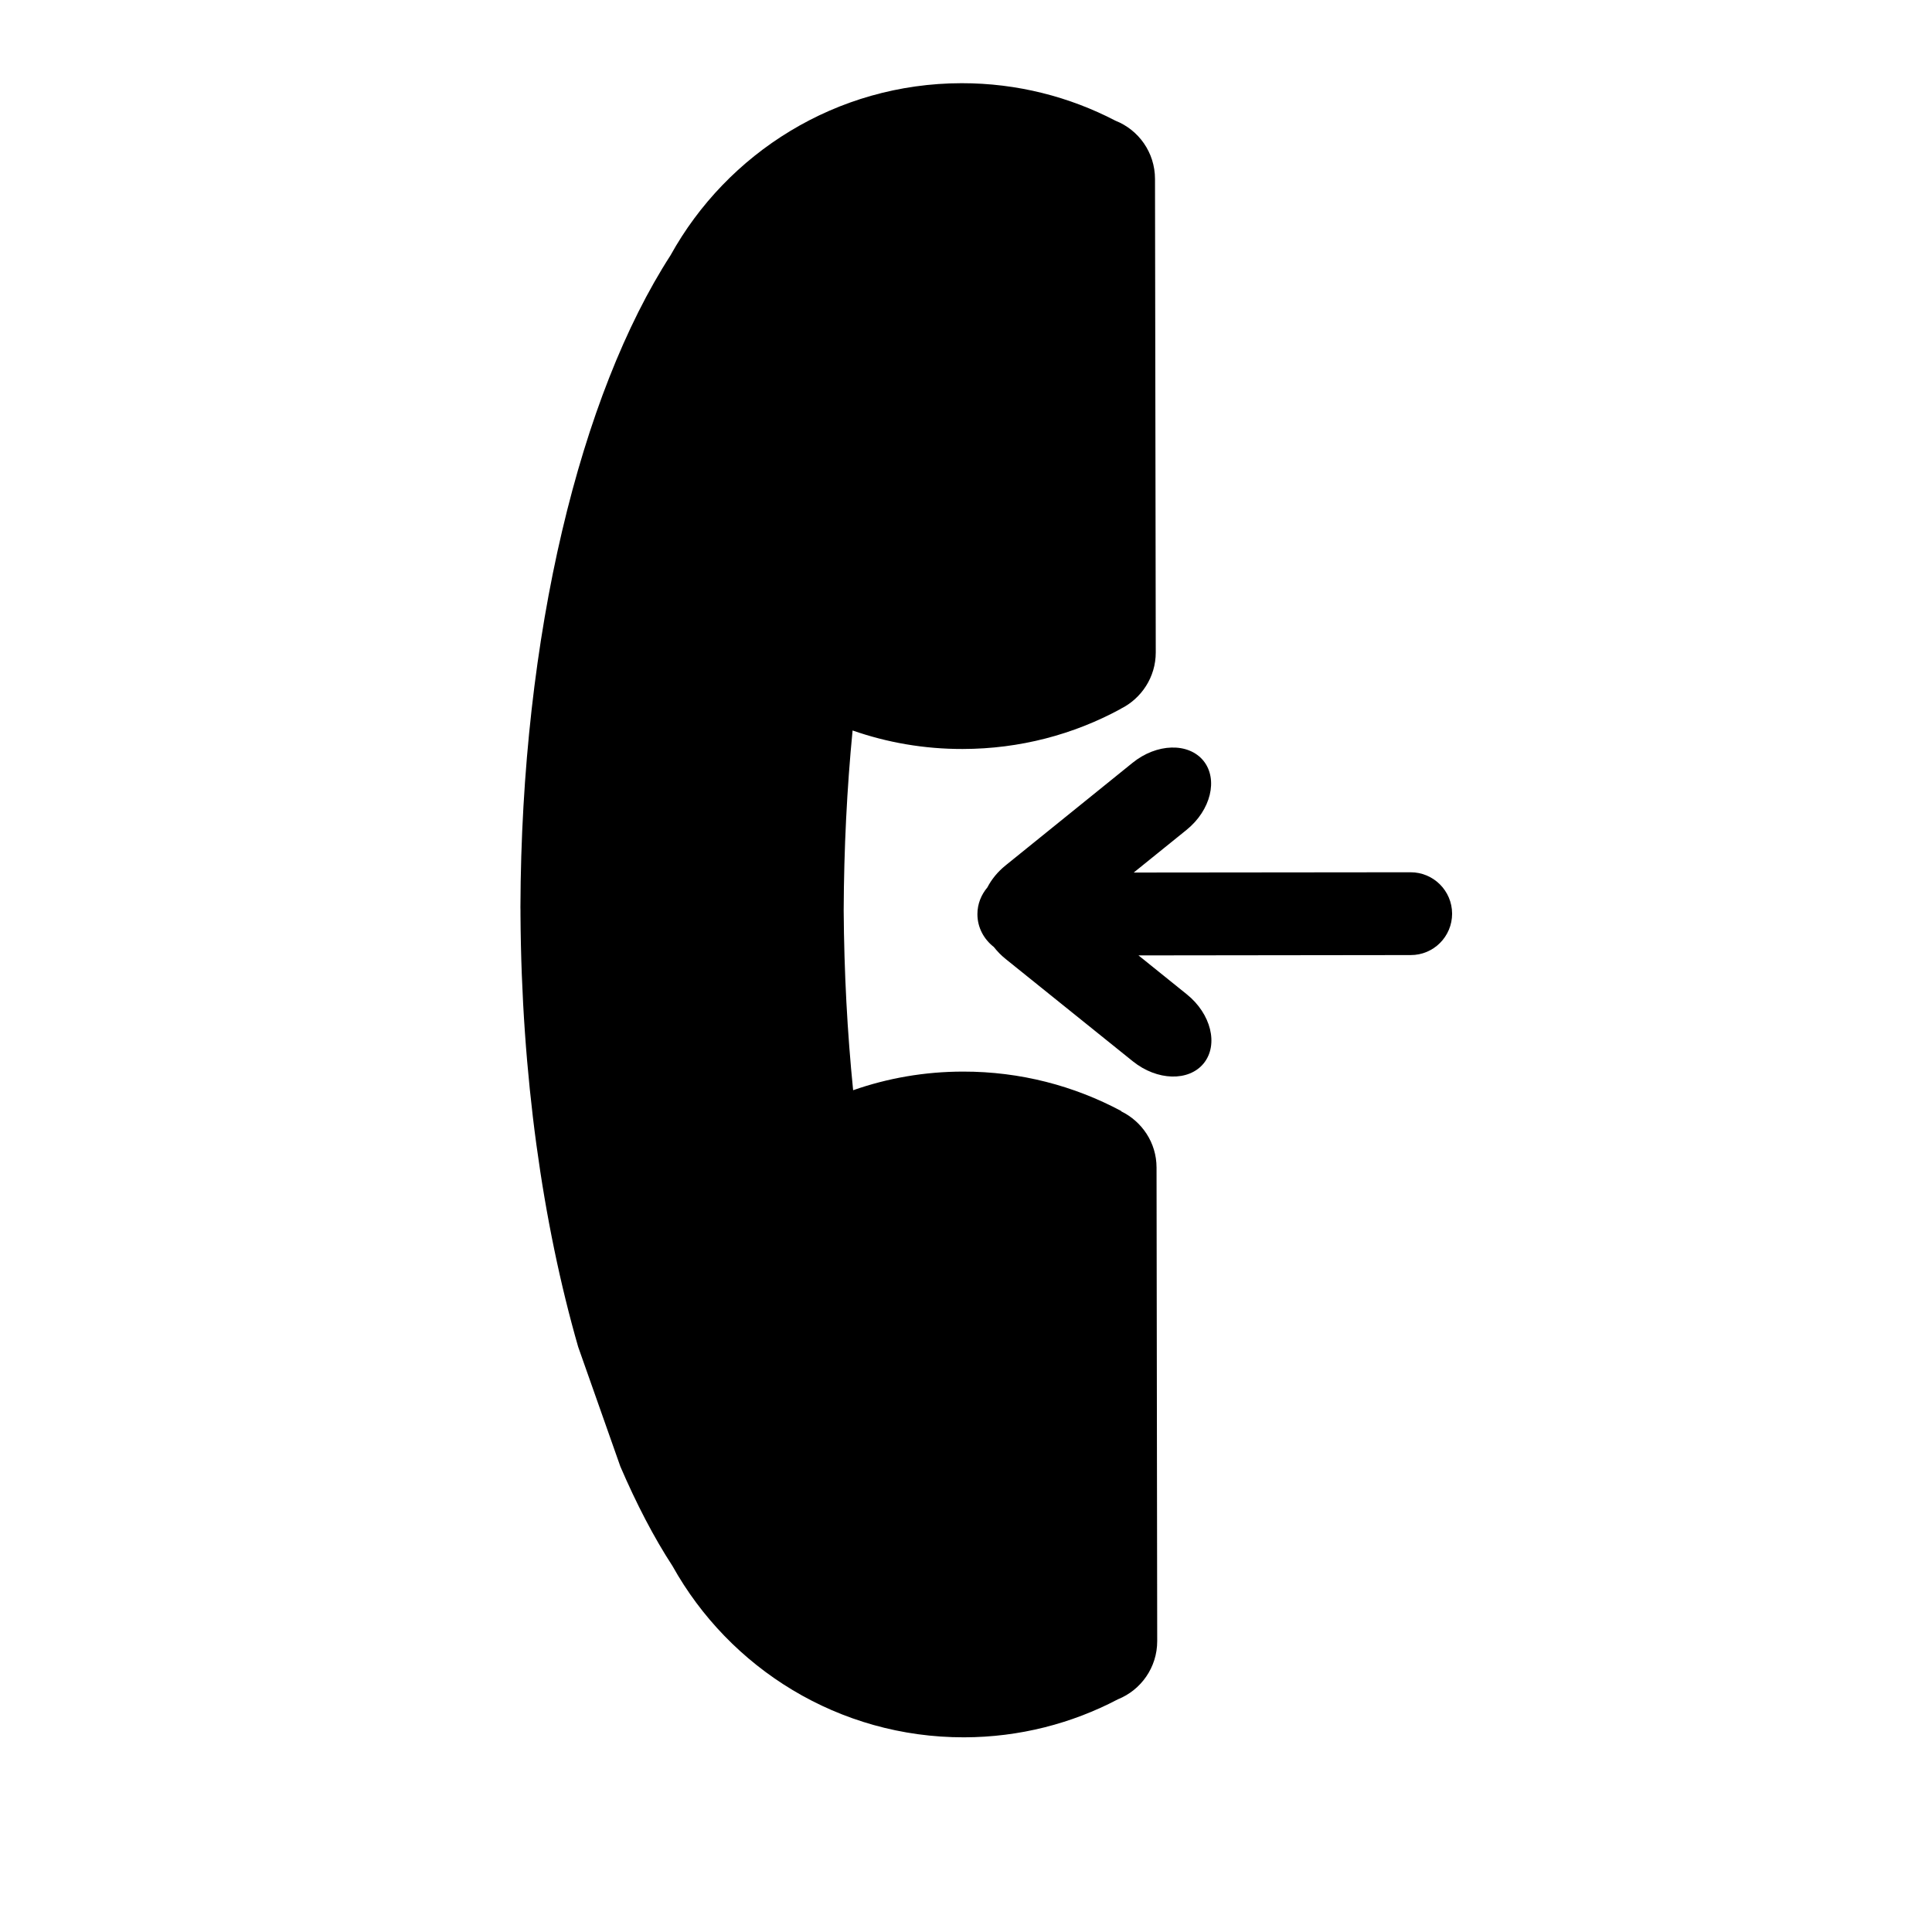 <?xml version="1.0" encoding="iso-8859-1"?>
<!-- Generator: Adobe Illustrator 17.1.0, SVG Export Plug-In . SVG Version: 6.00 Build 0)  -->
<!DOCTYPE svg PUBLIC "-//W3C//DTD SVG 1.1//EN" "http://www.w3.org/Graphics/SVG/1.1/DTD/svg11.dtd">
<svg version="1.1" id="Capa_1" xmlns="http://www.w3.org/2000/svg" xmlns:xlink="http://www.w3.org/1999/xlink" x="0px" y="0px"
	 viewBox="0 0 64 64" style="enable-background:new 0 0 64 64;" xml:space="preserve">
<path d="M19.152,44.615l1.399,3.967c0.528,1.227,1.104,2.34,1.728,3.297c1.888,3.386,5.506,5.678,9.656,5.672
	c1.84-0.003,3.573-0.459,5.096-1.259c0.763-0.306,1.305-1.055,1.303-1.931l-0.022-15.687c-0.002-0.823-0.482-1.521-1.169-1.859
	l-0.001-0.011c-1.557-0.833-3.342-1.309-5.239-1.306c-1.275,0-2.503,0.218-3.642,0.617c-0.193-1.913-0.299-3.906-0.313-5.955
	c0.009-2.053,0.108-4.046,0.295-5.962c1.142,0.399,2.369,0.616,3.646,0.613c1.897-0.002,3.68-0.482,5.234-1.327l0.001-0.004
	c0.687-0.34,1.163-1.05,1.162-1.868L38.261,5.928c-0.001-0.879-0.544-1.626-1.309-1.929c-1.525-0.794-3.26-1.245-5.099-1.243
	c-4.151,0.006-7.763,2.311-9.641,5.702c-2.979,4.614-4.943,12.551-4.972,21.591c0.002,0.044,0.001,0.084,0.002,0.129
	c0,0.041,0.001,0.085,0,0.126C17.274,35.605,17.976,40.523,19.152,44.615z"/>
<path d="M48.103,30.266c-0.002-0.758-0.618-1.372-1.376-1.371l-9.171,0.009l1.752-1.415c0.802-0.65,1.052-1.673,0.559-2.286
	c-0.497-0.612-1.55-0.582-2.352,0.068l-4.204,3.397c-0.265,0.214-0.467,0.465-0.603,0.729c-0.203,0.241-0.33,0.547-0.33,0.885
	c0,0.446,0.217,0.834,0.544,1.088c0.111,0.142,0.24,0.276,0.393,0.399l4.211,3.388c0.806,0.648,1.858,0.676,2.352,0.063
	c0.492-0.615,0.241-1.636-0.565-2.283l-1.599-1.288l9.015-0.011C47.488,31.642,48.104,31.025,48.103,30.266z"/>
</svg>
